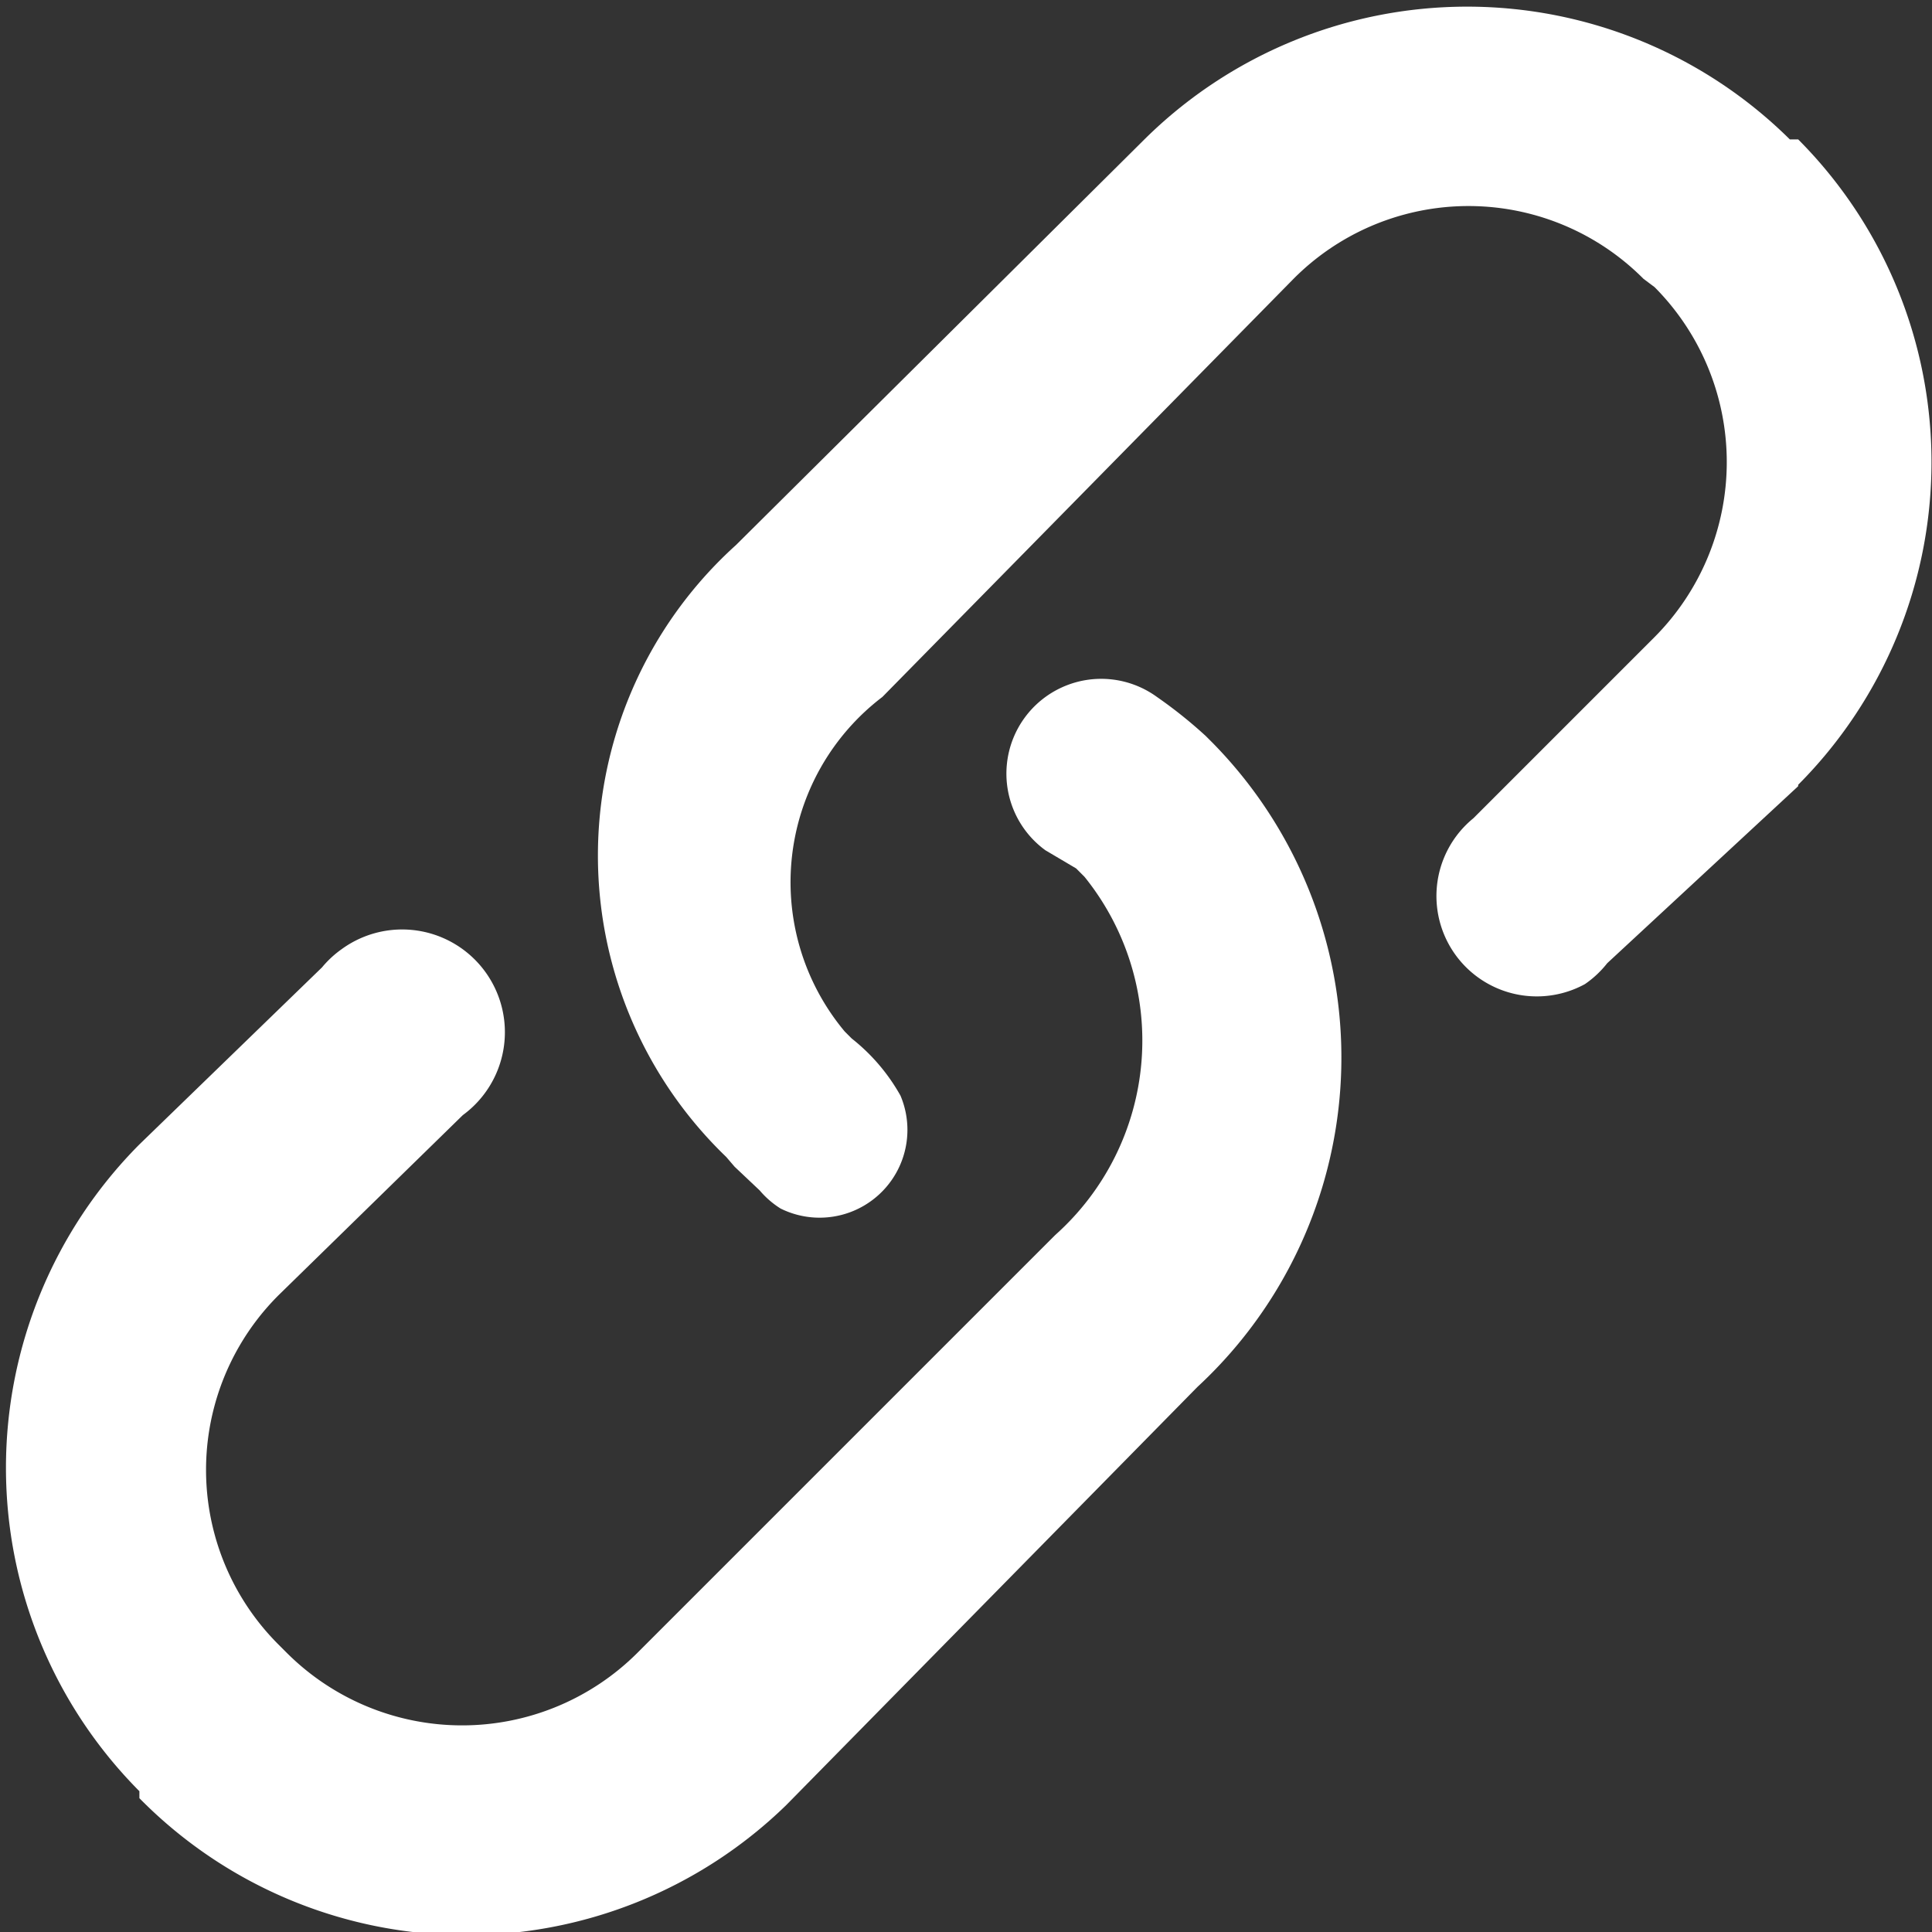 <svg id="图层_1" data-name="图层 1" xmlns="http://www.w3.org/2000/svg" viewBox="0 0 13.86 13.86"><rect x="0" y="0" width="13.86" height="13.86" fill="#333333" stroke="none"/><defs><style>.cls-1{fill:#fff;}</style></defs><title>画板 33</title><path class="cls-1" d="M8.59,9.95l-2.95,3A3.29,3.29,0,0,1,1,12.9L1,12.85A3.29,3.29,0,0,1,1,8.21L2.31,6.94a.73.73,0,0,1,.14-.13h0A.73.73,0,0,1,3.32,8L2,9.29A1.77,1.77,0,0,0,2,11.8l.06.06a1.78,1.78,0,0,0,2.51,0l3-3a1.87,1.87,0,0,0,.21-2.57l-.06-.06L7.5,6.1A.67.67,0,1,1,8.3,5a3.3,3.3,0,0,1,.35.28l.05.05A3.22,3.22,0,0,1,8.59,9.95Z"/><path class="cls-1" d="M12.9,5.64,11.53,6.91a.72.72,0,0,1-.16.15l0,0a.72.72,0,0,1-.8-1.19l1.3-1.3a1.78,1.78,0,0,0,0-2.51L11.79,2A1.77,1.77,0,0,0,9.28,2L6.33,5a1.67,1.67,0,0,0-.27,2.4l.05.05a1.38,1.38,0,0,1,.35.41.63.63,0,0,1-.86.81.64.64,0,0,1-.15-.13l-.18-.17L5.21,8.3a3,3,0,0,1,.07-4.39L8.21,1a3.29,3.29,0,0,1,4.63,0L12.9,1a3.28,3.28,0,0,1,0,4.63Z"/></svg>